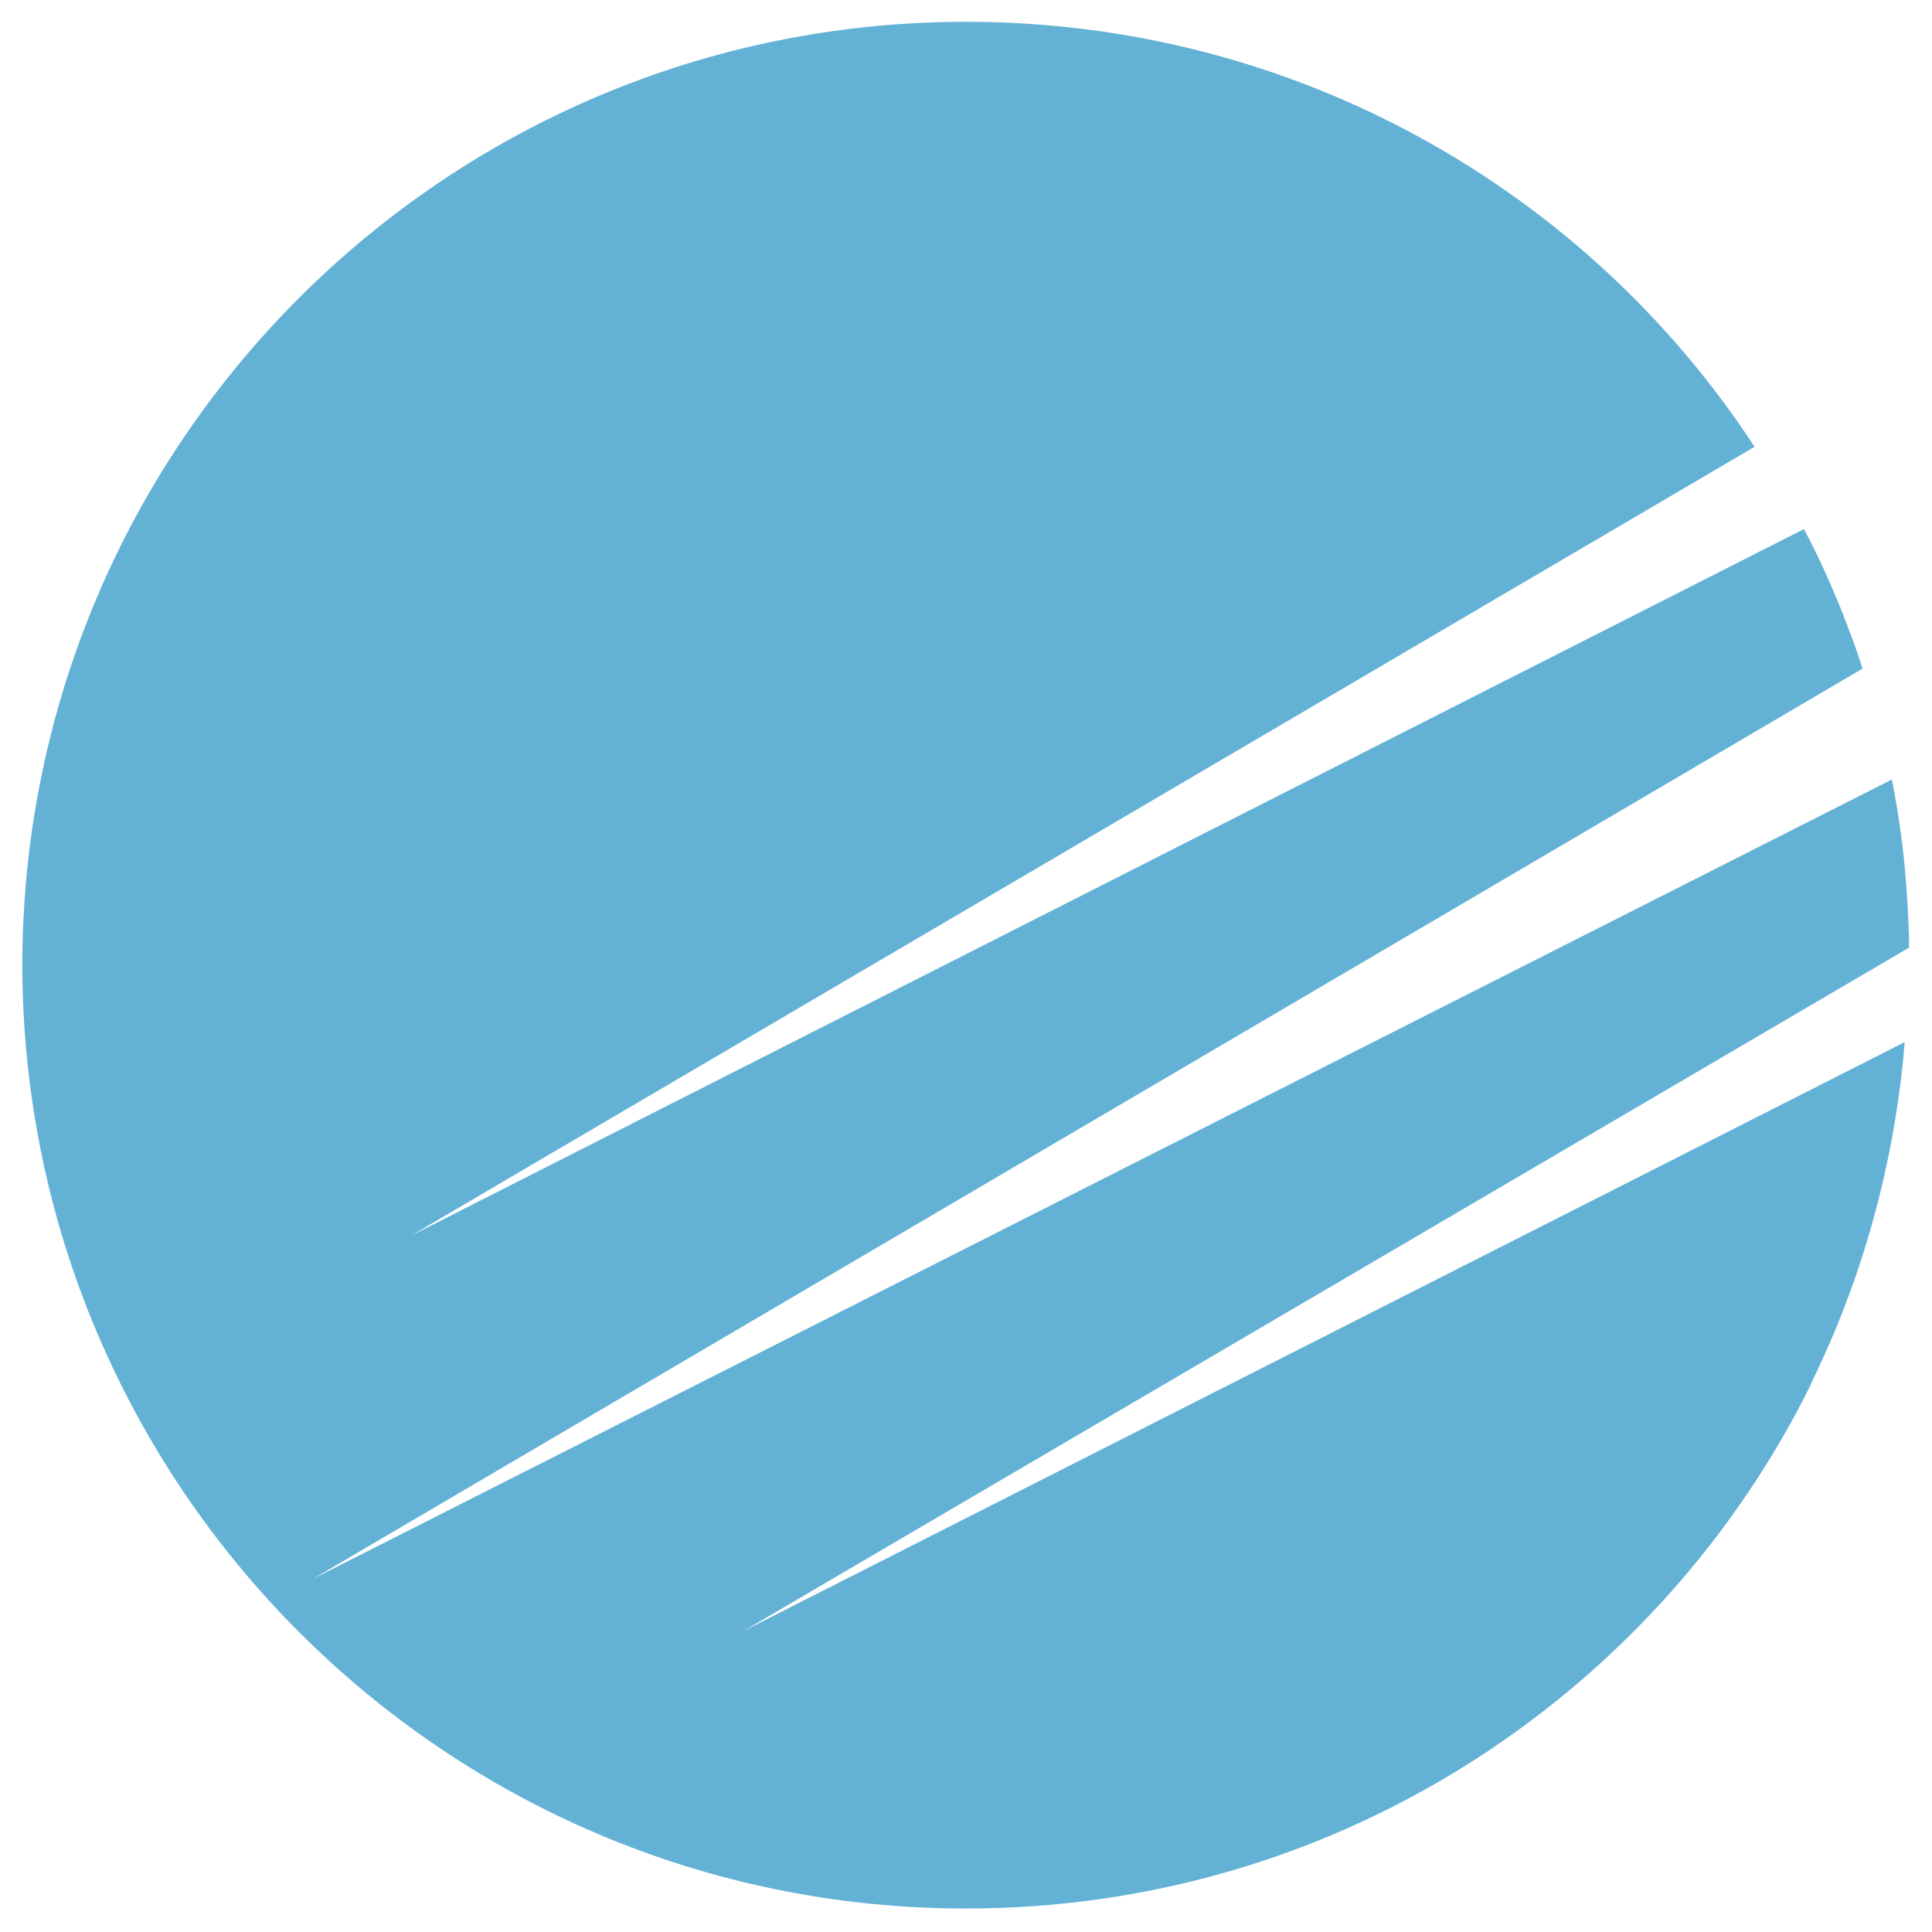 <?xml version="1.0" encoding="utf-8"?>
<svg viewBox="0 0 256 256" xmlns="http://www.w3.org/2000/svg" xmlns:bx="https://boxy-svg.com">
  <path class="st0" d="M 252.956 124.334 C 252.861 121.111 252.672 117.983 252.388 114.854 C 252.008 110.968 251.44 107.08 250.682 103.288 L 41.512 209.185 L 246.798 88.594 C 246.325 87.172 245.852 85.655 245.283 84.231 C 244.999 83.568 244.809 82.905 244.524 82.242 C 244.43 82.051 244.337 81.863 244.337 81.674 C 242.725 77.692 241.02 73.803 239.03 70.107 L 54.396 163.773 L 232.494 59.204 C 210.232 25.169 171.676 2.89 128.003 2.89 C 58.943 2.89 3.051 58.824 2.956 127.842 C 3.051 196.86 58.943 252.89 128.003 252.89 C 176.413 252.89 218.379 225.396 239.126 185.105 C 239.314 184.629 239.6 184.157 239.788 183.776 C 239.884 183.587 239.978 183.302 240.072 183.113 C 246.798 169.366 251.062 154.103 252.388 138.081 L 98.541 216.105 L 252.956 125.567 C 252.956 125.092 252.956 124.715 252.956 124.334 Z" style="fill: rgb(99, 178, 214);" bx:origin="0.5 0.50044"/>
</svg>